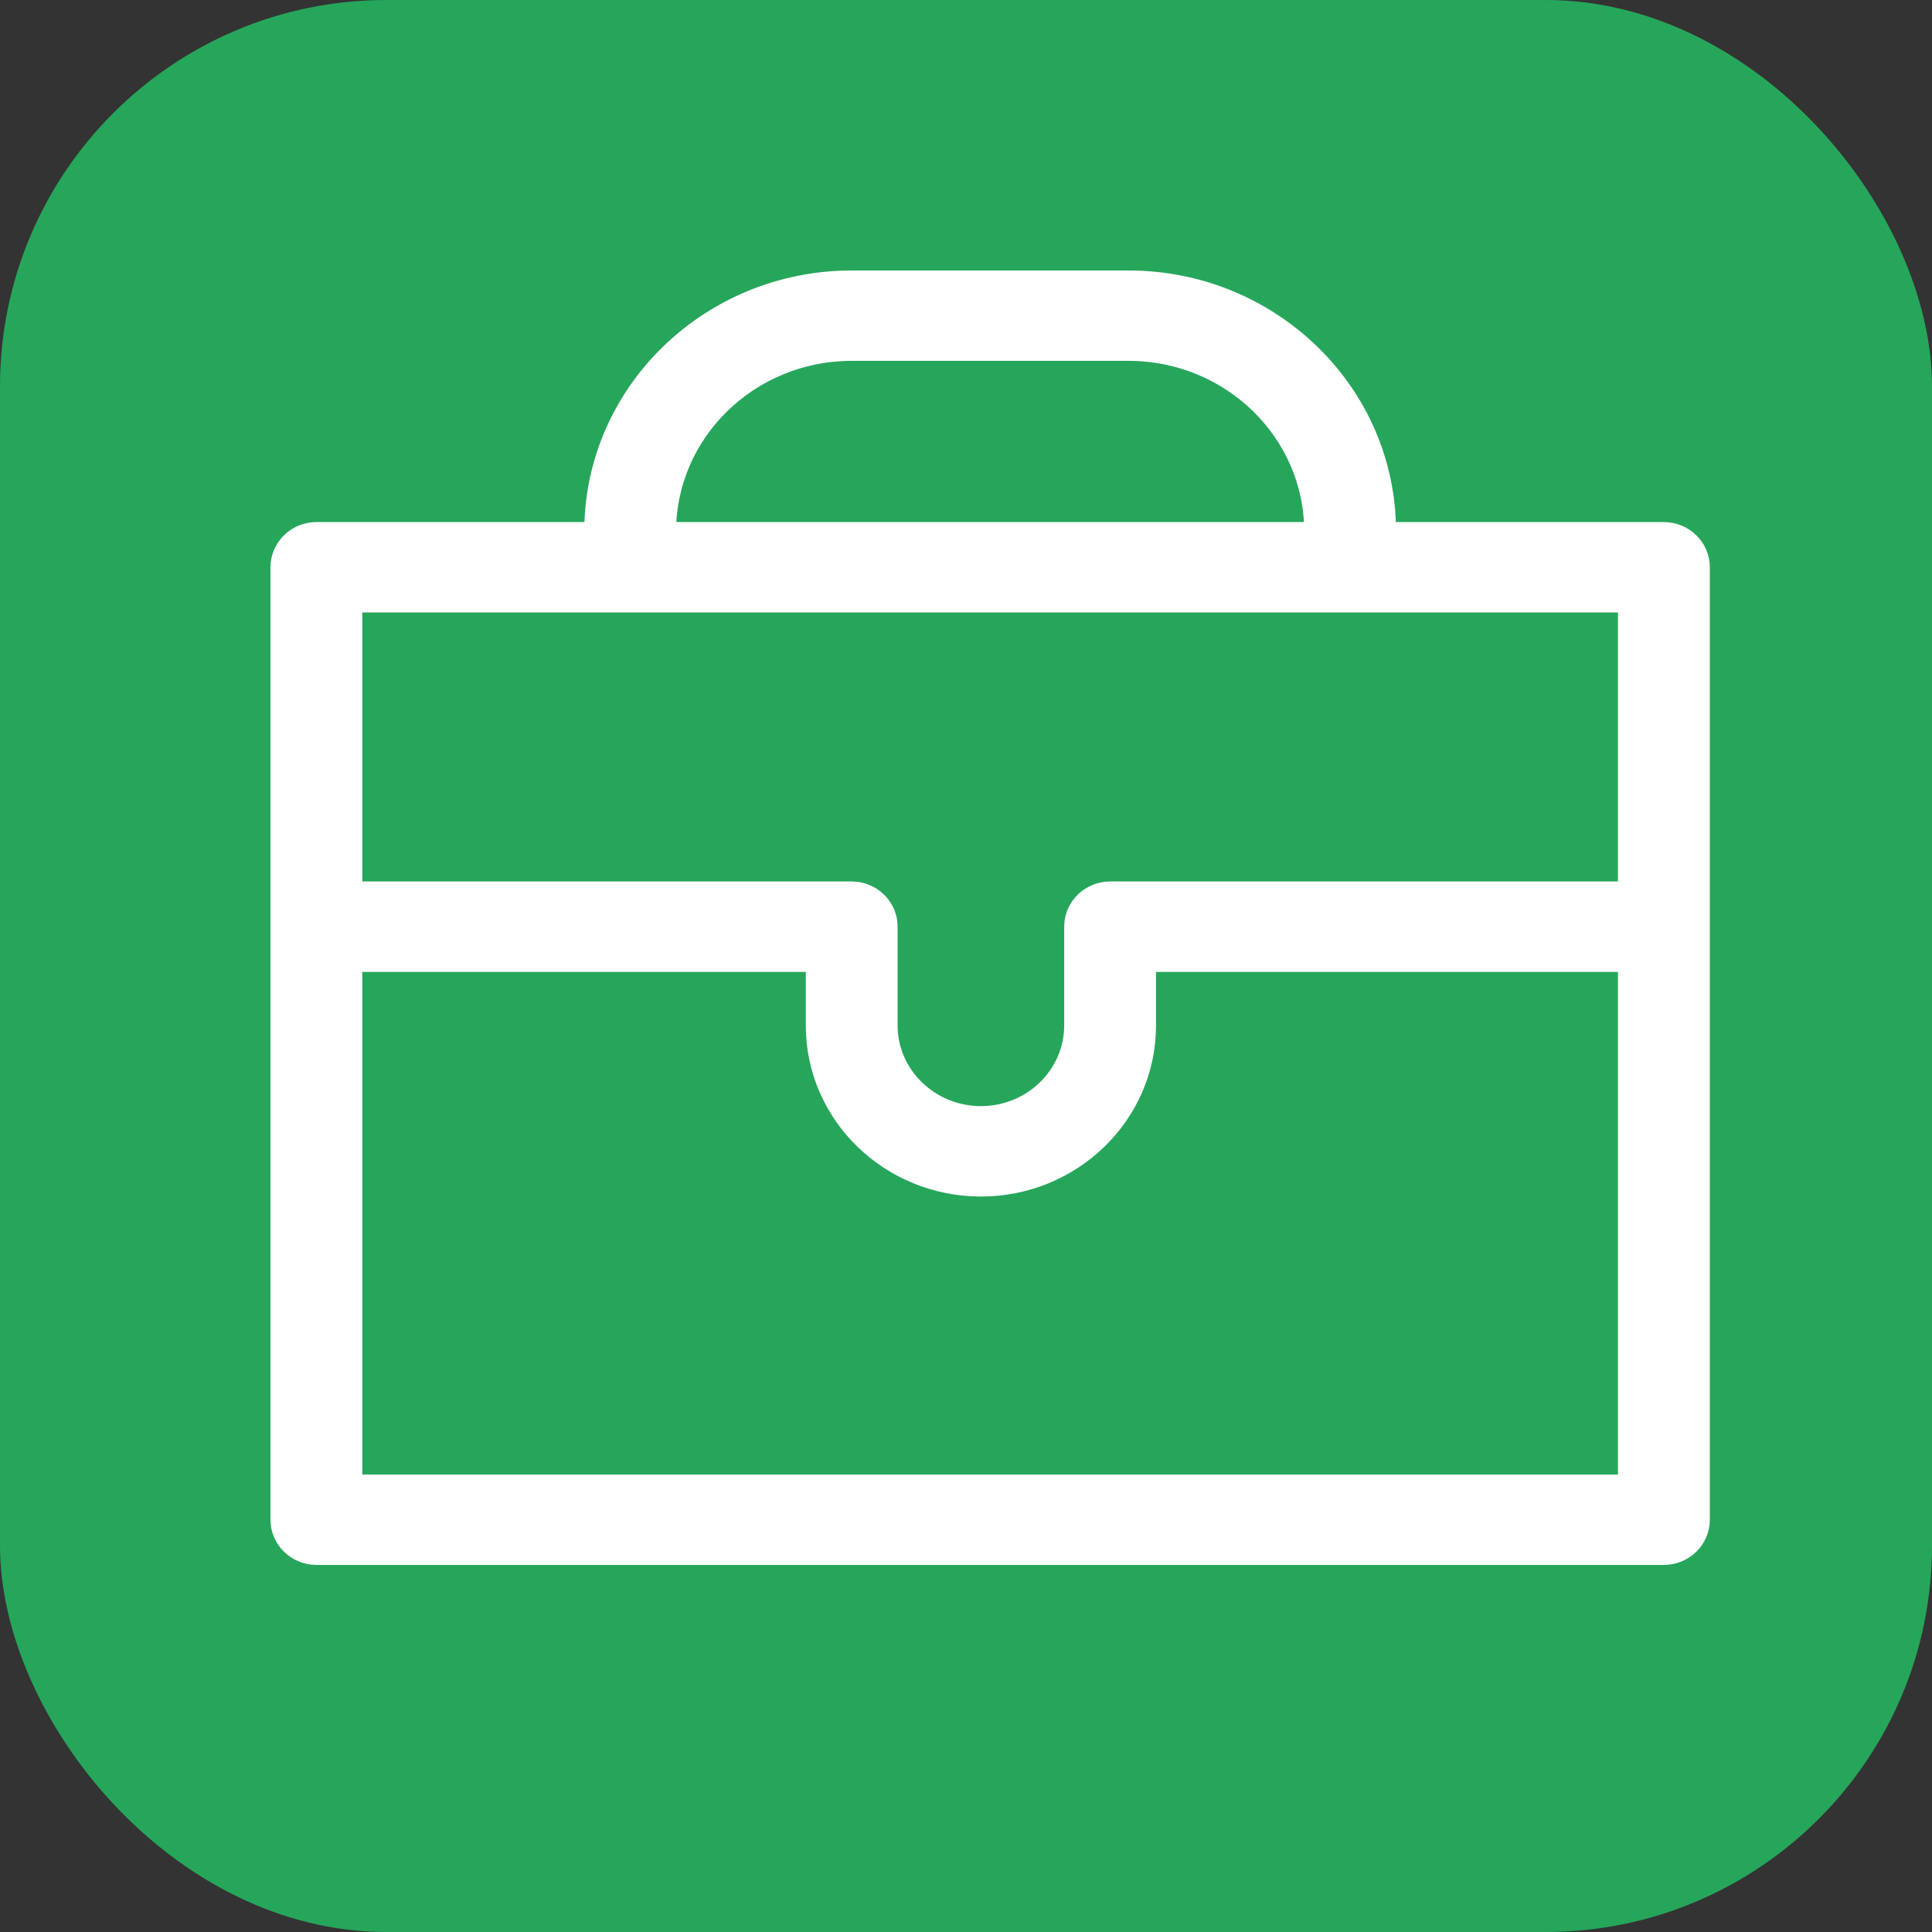 <?xml version="1.0" encoding="UTF-8"?> <svg xmlns="http://www.w3.org/2000/svg" width="40" height="40" viewBox="0 0 40 40" fill="none"><rect x="0" y="0" width="40" height="40" fill="#333333" stroke="none"/><rect width="40" height="40" rx="8" fill="#26A65B"></rect><path d="M23.366 5.8C26.304 5.8 28.703 8.128 28.703 11.001V11.009H34.449C34.858 11.009 35.199 11.333 35.2 11.744V31.464C35.2 31.875 34.858 32.2 34.449 32.2H6.551C6.142 32.2 5.8 31.875 5.8 31.464V11.745C5.8 11.334 6.142 11.009 6.551 11.009H12.297V11.001C12.297 8.128 14.696 5.8 17.634 5.8H23.366ZM7.301 30.729H33.698V19.923H23.734V21.233C23.734 23.081 22.193 24.573 20.309 24.573C18.425 24.573 16.883 23.08 16.883 21.233V19.923H7.301V30.729ZM7.301 18.45H17.634C18.043 18.45 18.384 18.775 18.384 19.186V21.232C18.384 22.257 19.243 23.1 20.309 23.101C21.375 23.101 22.233 22.257 22.233 21.232V19.186C22.233 18.775 22.575 18.45 22.984 18.45H33.698V12.48H7.301V18.45ZM17.634 7.271C15.514 7.271 13.798 8.95 13.798 11.001V11.009H27.202V11.001C27.202 8.95 25.486 7.272 23.366 7.271H17.634Z" fill="white" stroke="white" stroke-width="0.4"></path></svg> 